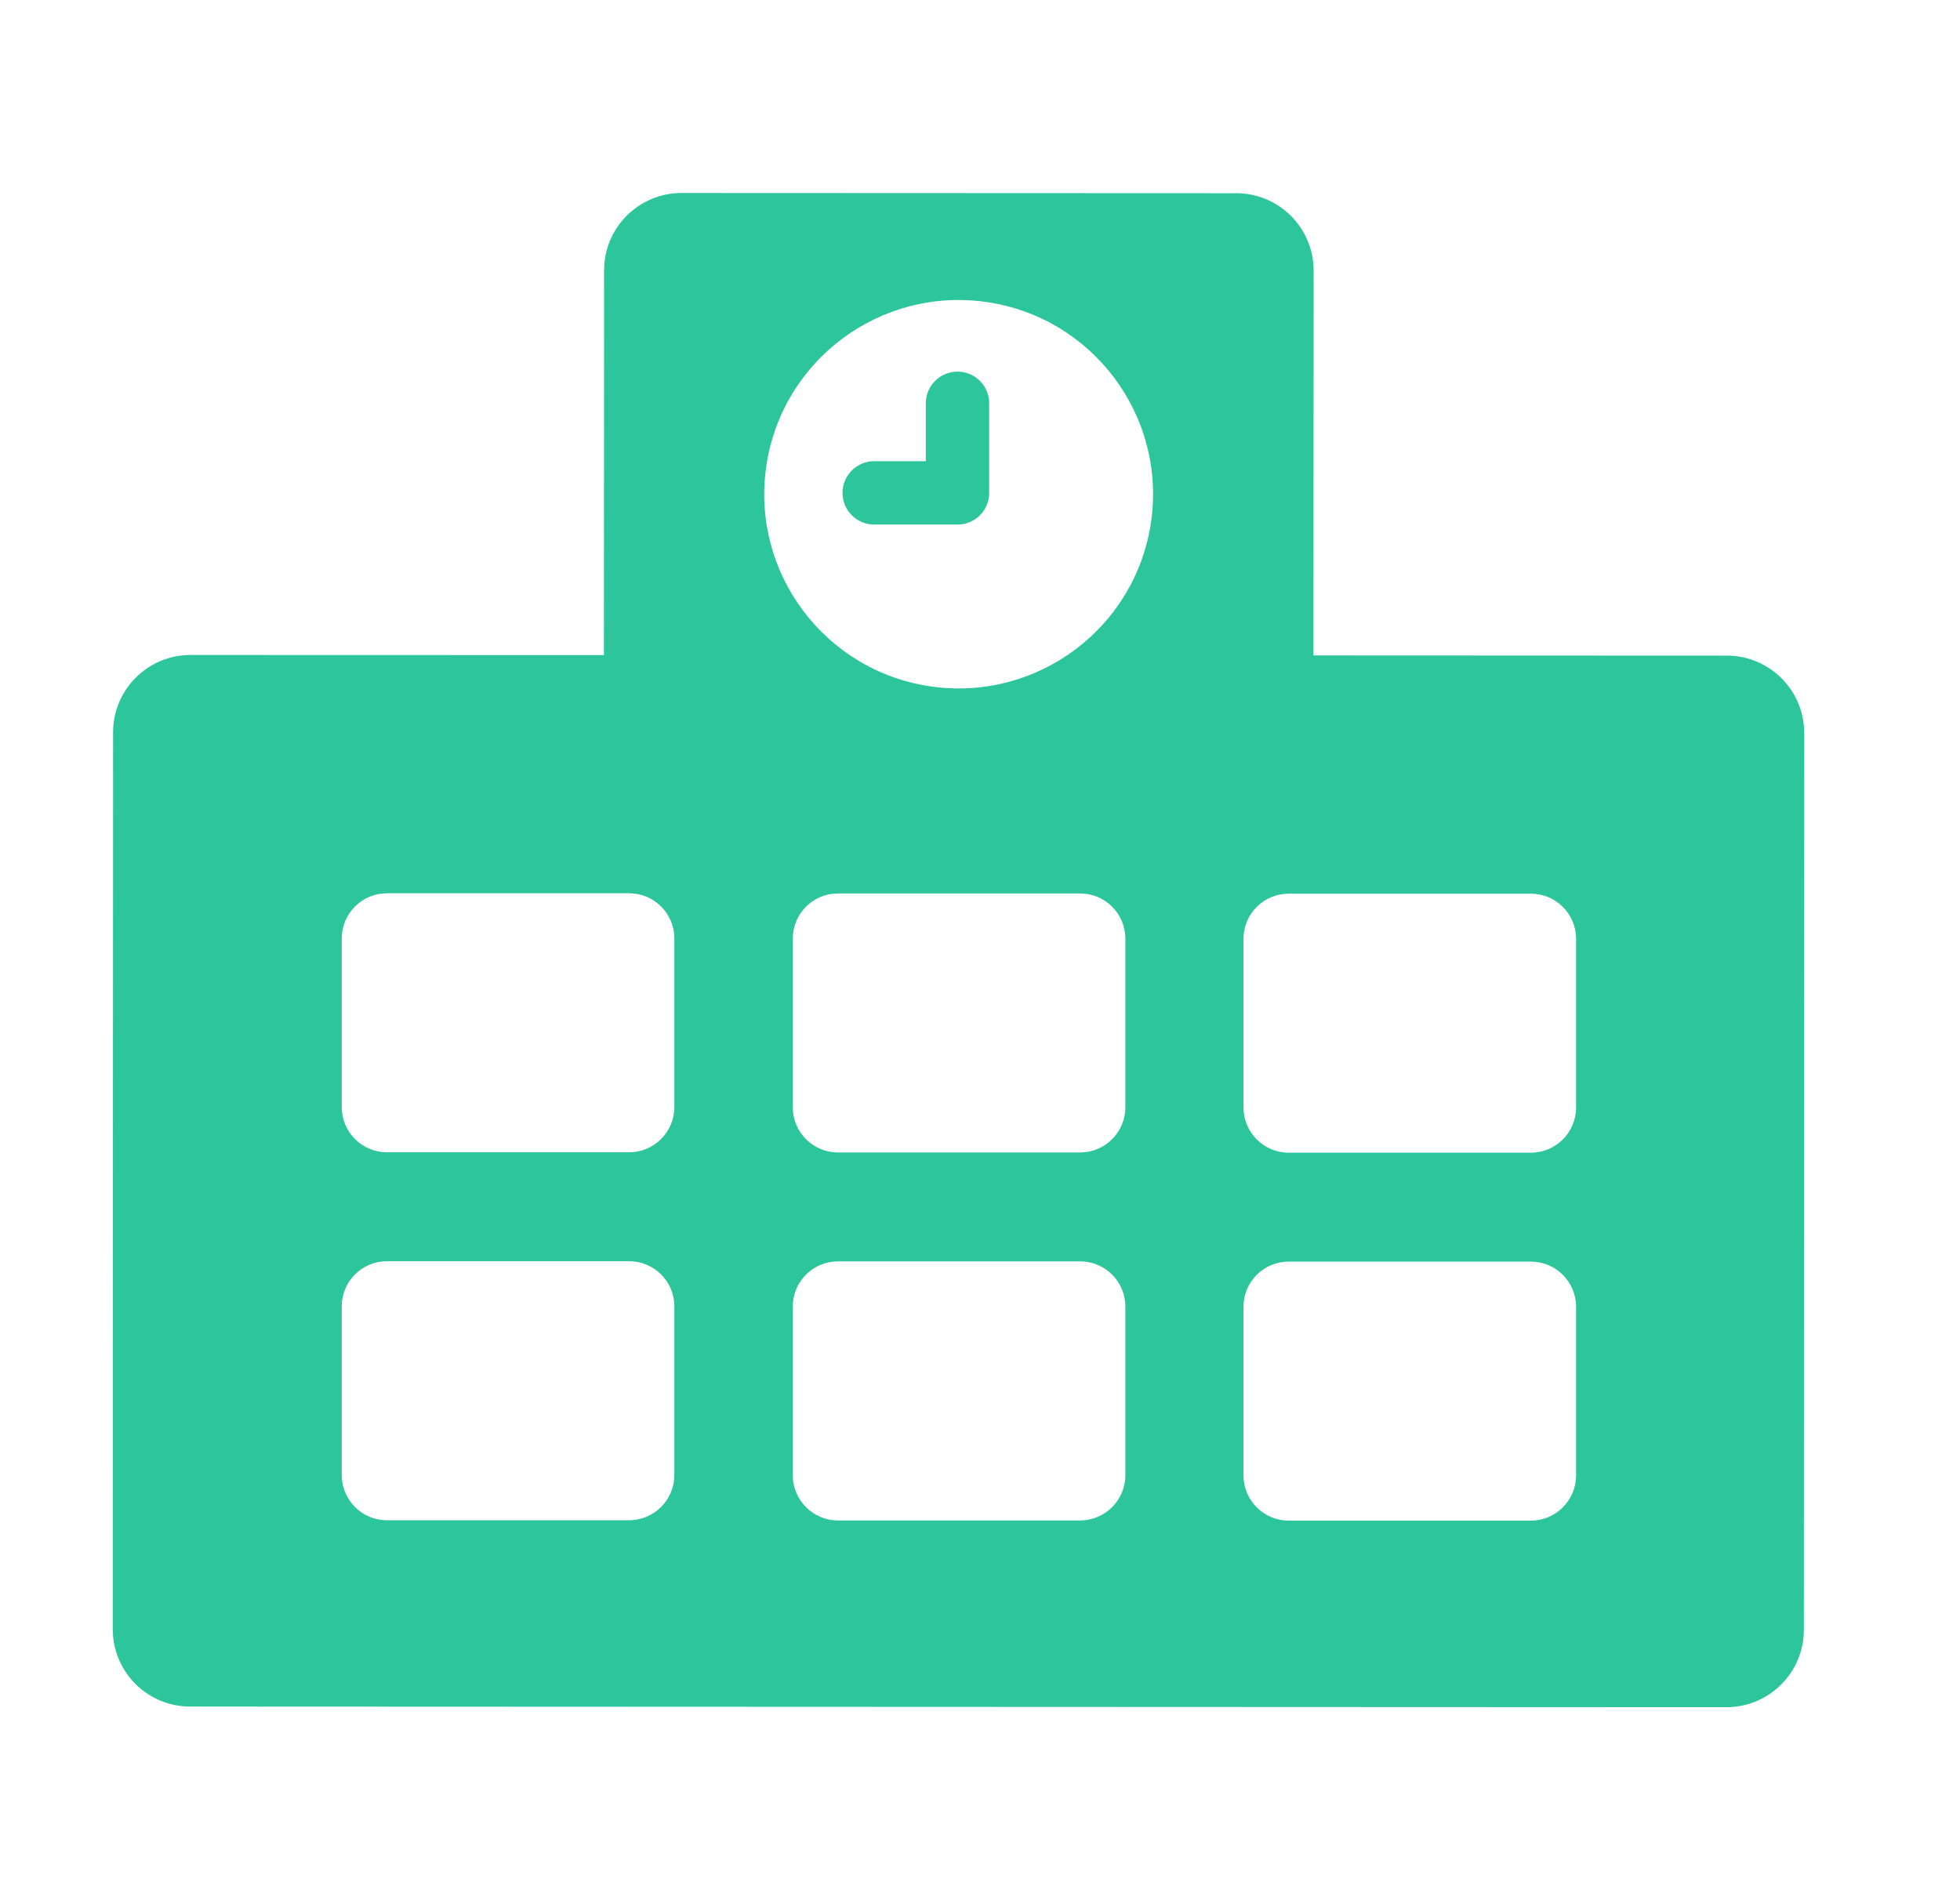 <svg width="33" height="32" viewBox="0 0 33 32" fill="none" xmlns="http://www.w3.org/2000/svg">
<path d="M14.719 8.3L16.121 8.3L16.121 6.792" stroke="#2CC59C" stroke-width="1.067" stroke-linecap="round" stroke-linejoin="round"/>
<path d="M20.814 3.254C21.534 3.254 22.117 3.838 22.117 4.557L22.114 11.038L29.074 11.041C29.794 11.041 30.377 11.625 30.377 12.344L30.371 27.448C30.371 28.169 29.785 28.75 29.067 28.75H29.066L3.201 28.739C2.526 28.739 1.972 28.226 1.905 27.569L1.898 27.436L1.904 12.333C1.904 11.612 2.49 11.03 3.208 11.03L10.168 11.032L10.171 4.552C10.171 3.831 10.757 3.25 11.475 3.25L20.814 3.254ZM21.697 21.246C21.277 21.246 20.937 21.586 20.936 22.006V24.848C20.937 25.267 21.278 25.608 21.697 25.608H25.775C26.194 25.608 26.535 25.267 26.536 24.848V22.006C26.536 21.586 26.195 21.247 25.775 21.246H21.697ZM14.108 21.242C13.689 21.242 13.348 21.582 13.348 22.002V24.844C13.348 25.264 13.689 25.605 14.108 25.605H18.186C18.606 25.604 18.947 25.263 18.947 24.844V22.002C18.947 21.582 18.606 21.242 18.186 21.242H14.108ZM6.515 21.239C6.095 21.239 5.754 21.579 5.754 21.999V24.841C5.754 25.261 6.095 25.602 6.515 25.602H10.593C11.012 25.601 11.353 25.26 11.354 24.841V21.999C11.354 21.579 11.012 21.24 10.593 21.239H6.515ZM21.697 15.05C21.277 15.05 20.937 15.389 20.936 15.81V18.651C20.937 19.071 21.278 19.412 21.697 19.412H25.775C26.194 19.412 26.536 19.071 26.536 18.651V15.81C26.536 15.39 26.195 15.05 25.775 15.05H21.697ZM14.108 15.046C13.689 15.046 13.348 15.386 13.348 15.806V18.648C13.348 19.067 13.689 19.408 14.108 19.408H18.186C18.606 19.408 18.947 19.067 18.947 18.648V15.806C18.947 15.386 18.606 15.046 18.186 15.046H14.108ZM6.515 15.043C6.095 15.043 5.754 15.383 5.754 15.803V18.645C5.754 19.064 6.095 19.405 6.515 19.405H10.593C11.012 19.405 11.353 19.064 11.354 18.645V15.803C11.353 15.383 11.012 15.043 10.593 15.043H6.515ZM16.609 5.086C14.821 4.828 13.16 6.067 12.901 7.855C12.643 9.643 13.884 11.302 15.673 11.56C17.461 11.817 19.121 10.578 19.38 8.79C19.638 7.002 18.397 5.345 16.609 5.086Z" fill="#2CC59C"/>
</svg>
